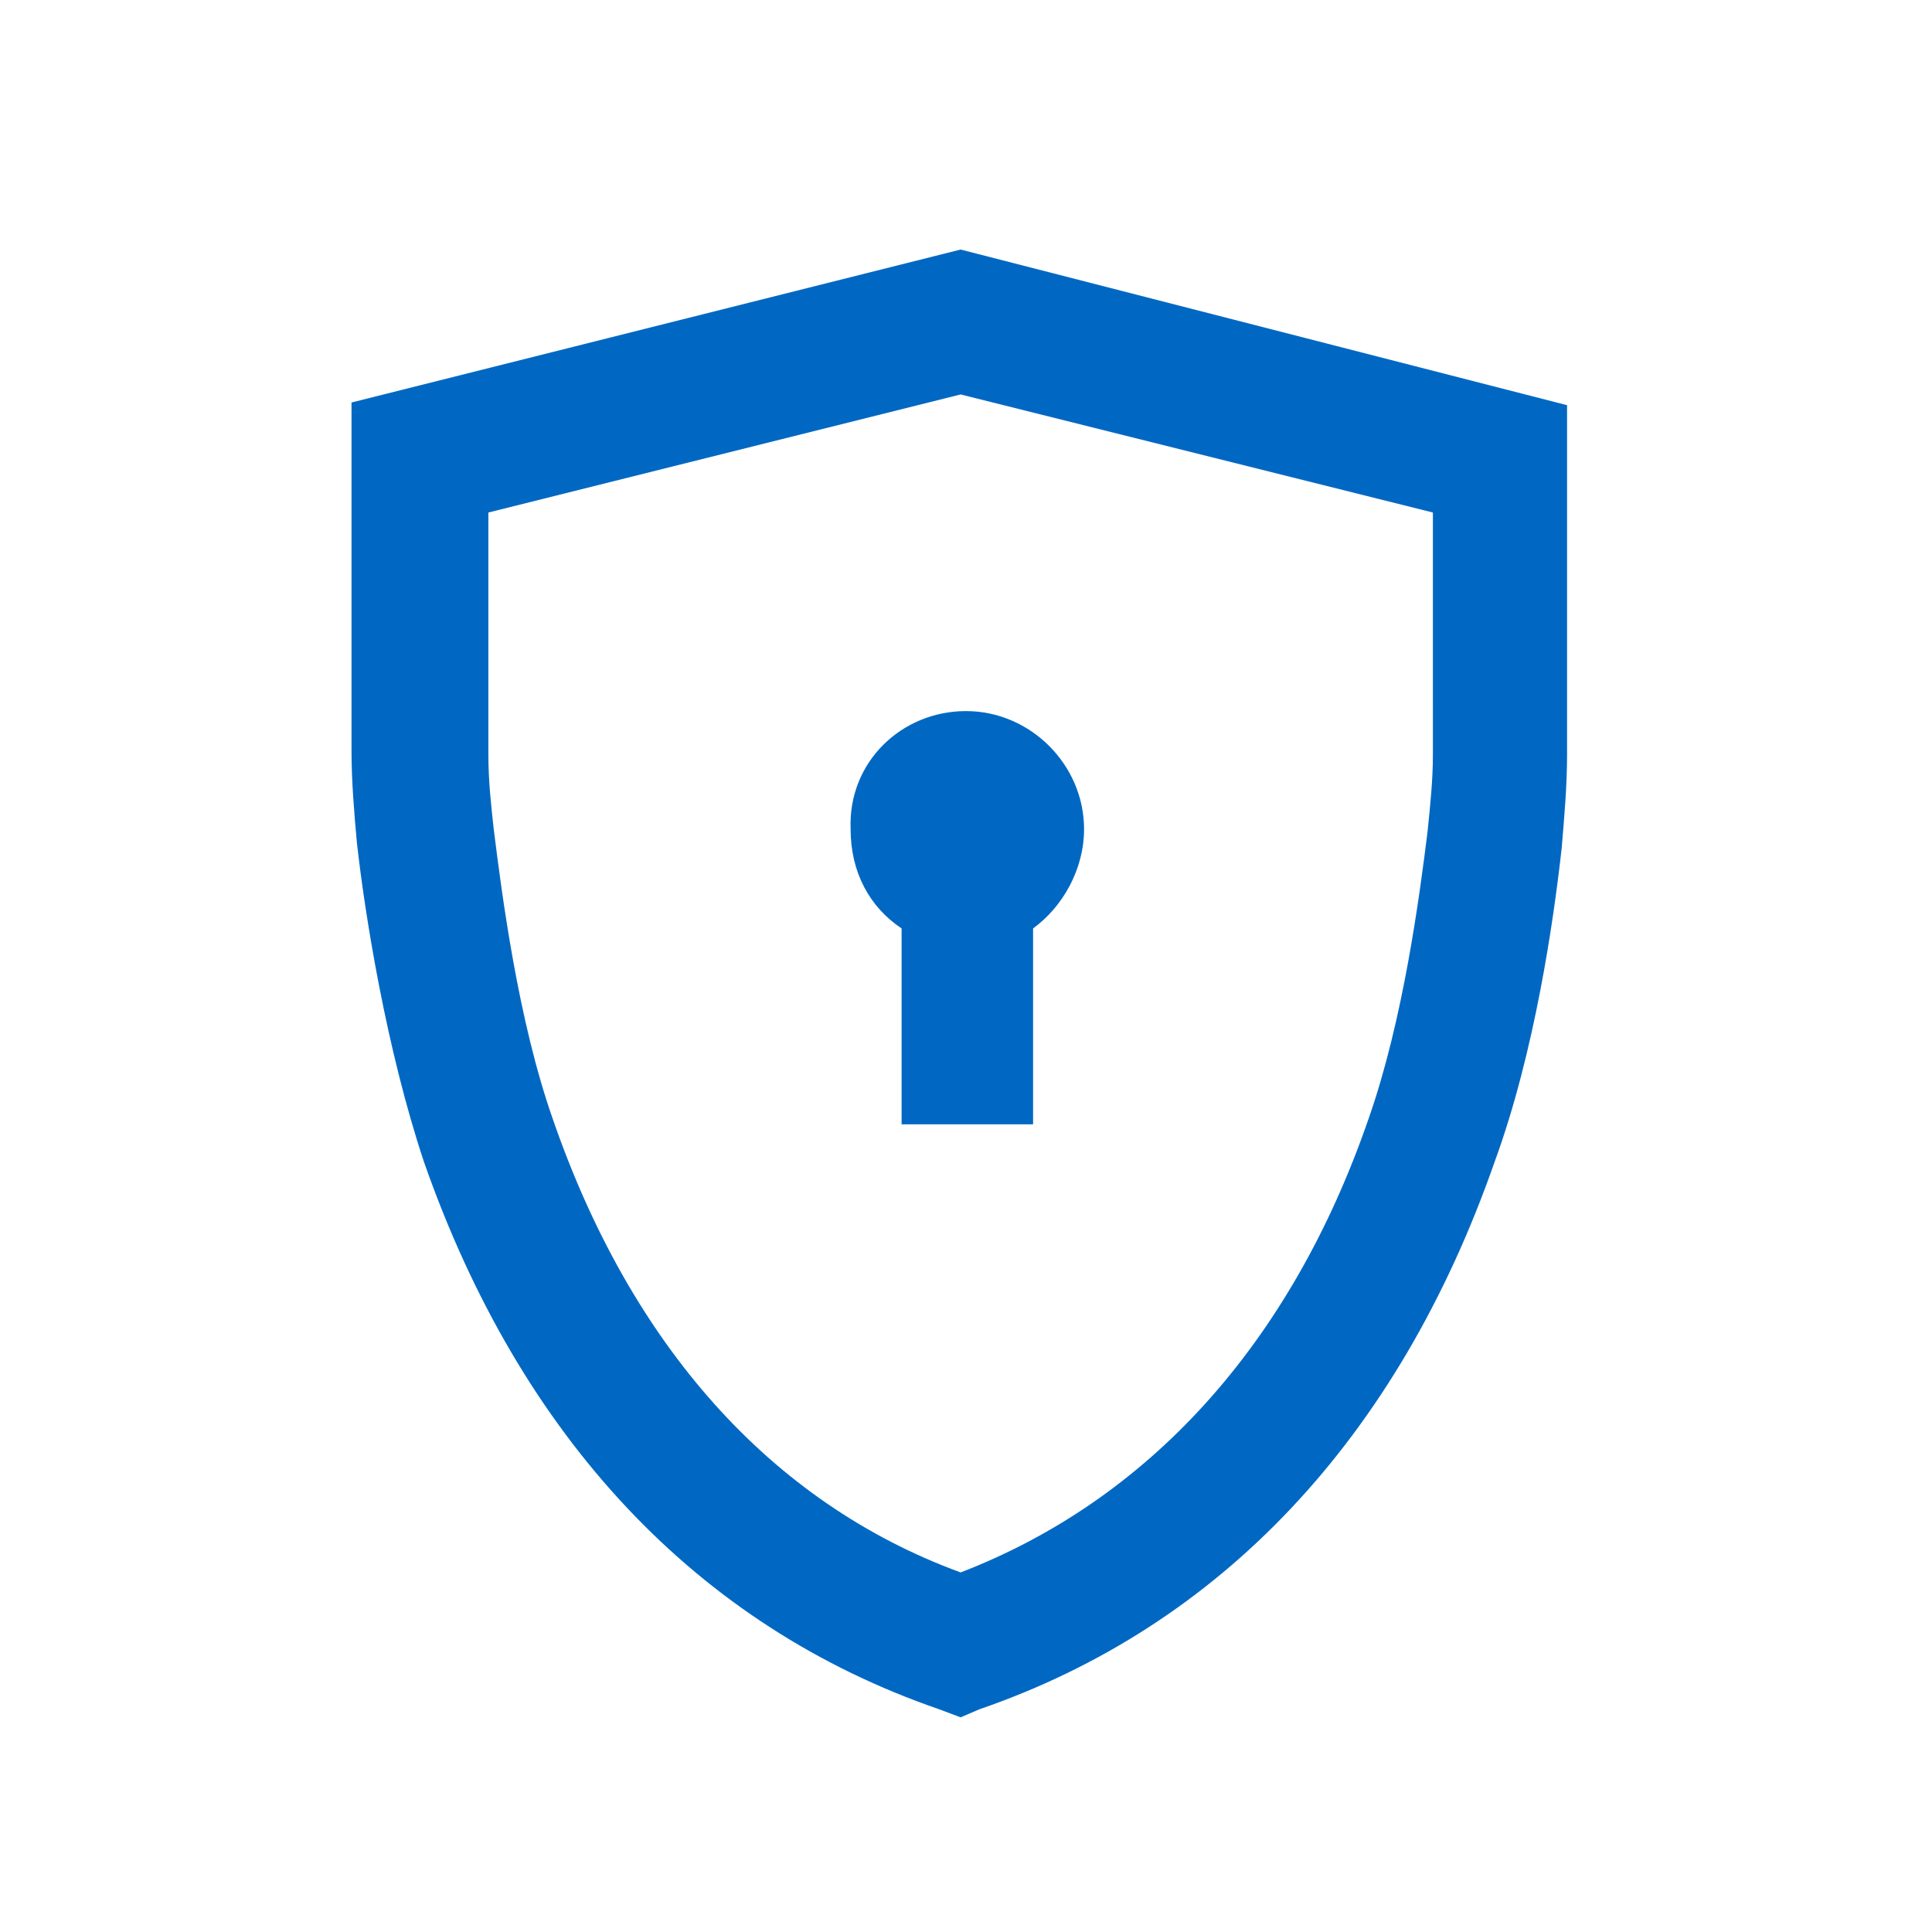 <?xml version="1.0" encoding="utf-8"?>
<svg xmlns="http://www.w3.org/2000/svg" height="72px" viewBox="0 0 72 72" width="72px">
		<defs>
        <filter height="200%" id="a" width="200%">
            <feOffset dy="2.2" in="SourceAlpha" result="offOut"/>
            <feGaussianBlur in="offOut" result="blurOut" stdDeviation="1.5"/>
            <feColorMatrix values="0 0 0 0 0 0 0 0 0 0 0 0 0 0 0 0 0 0 0.4 0"/>
            <feMerge>
                <feMergeNode/>
                <feMergeNode in="SourceGraphic"/>
            </feMerge>
        </filter>
    </defs>
<path d="M35.8,5.4L9.3,12.1v16c0,1.3,0.1,2.6,0.2,3.8c0.3,2.8,1.1,8.1,2.7,12.7c4,11.4,11.4,19.3,21.5,22.8l2.1,0.7&#xA;	l2.1-0.7C48,63.9,55.4,56,59.4,44.6c1.5-4.5,2.3-9.8,2.7-12.5c0.2-1.3,0.2-2.6,0.2-4v-16L35.8,5.4z" fill="#ffffff" filter="url(#a)"/>
<path d="M36,26.5c2.4,0,4.4,2,4.4,4.4c0,1.5-0.8,2.9-1.9,3.7v7.3h-4.9v-7.3c-1.2-0.8-1.9-2.1-1.9-3.7&#xA;	C31.6,28.4,33.6,26.5,36,26.5z M58.4,15.1v13c0,1.2-0.1,2.3-0.2,3.5c-0.3,2.7-1,7.6-2.5,11.7c-3.6,10.3-10.2,17.3-19.2,20.4L35.8,64&#xA;	L35,63.7c-9-3.1-15.6-10.1-19.2-20.4c-1.4-4.2-2.2-9.2-2.5-11.9c-0.1-1.1-0.2-2.3-0.2-3.4v-13l22.7-5.7L58.4,15.1z M53.4,19.1&#xA;	l-17.6-4.4l-17.6,4.4v9c0,1,0.1,1.9,0.2,2.8c0.3,2.4,0.9,7.1,2.2,10.8c2.9,8.4,8.1,14.3,15.2,16.9c7-2.7,12.3-8.5,15.2-16.9&#xA;	c1.3-3.7,1.9-8.3,2.2-10.7c0.1-1,0.2-1.9,0.2-2.9V19.1z" fill="#0068c3"/>
</svg>